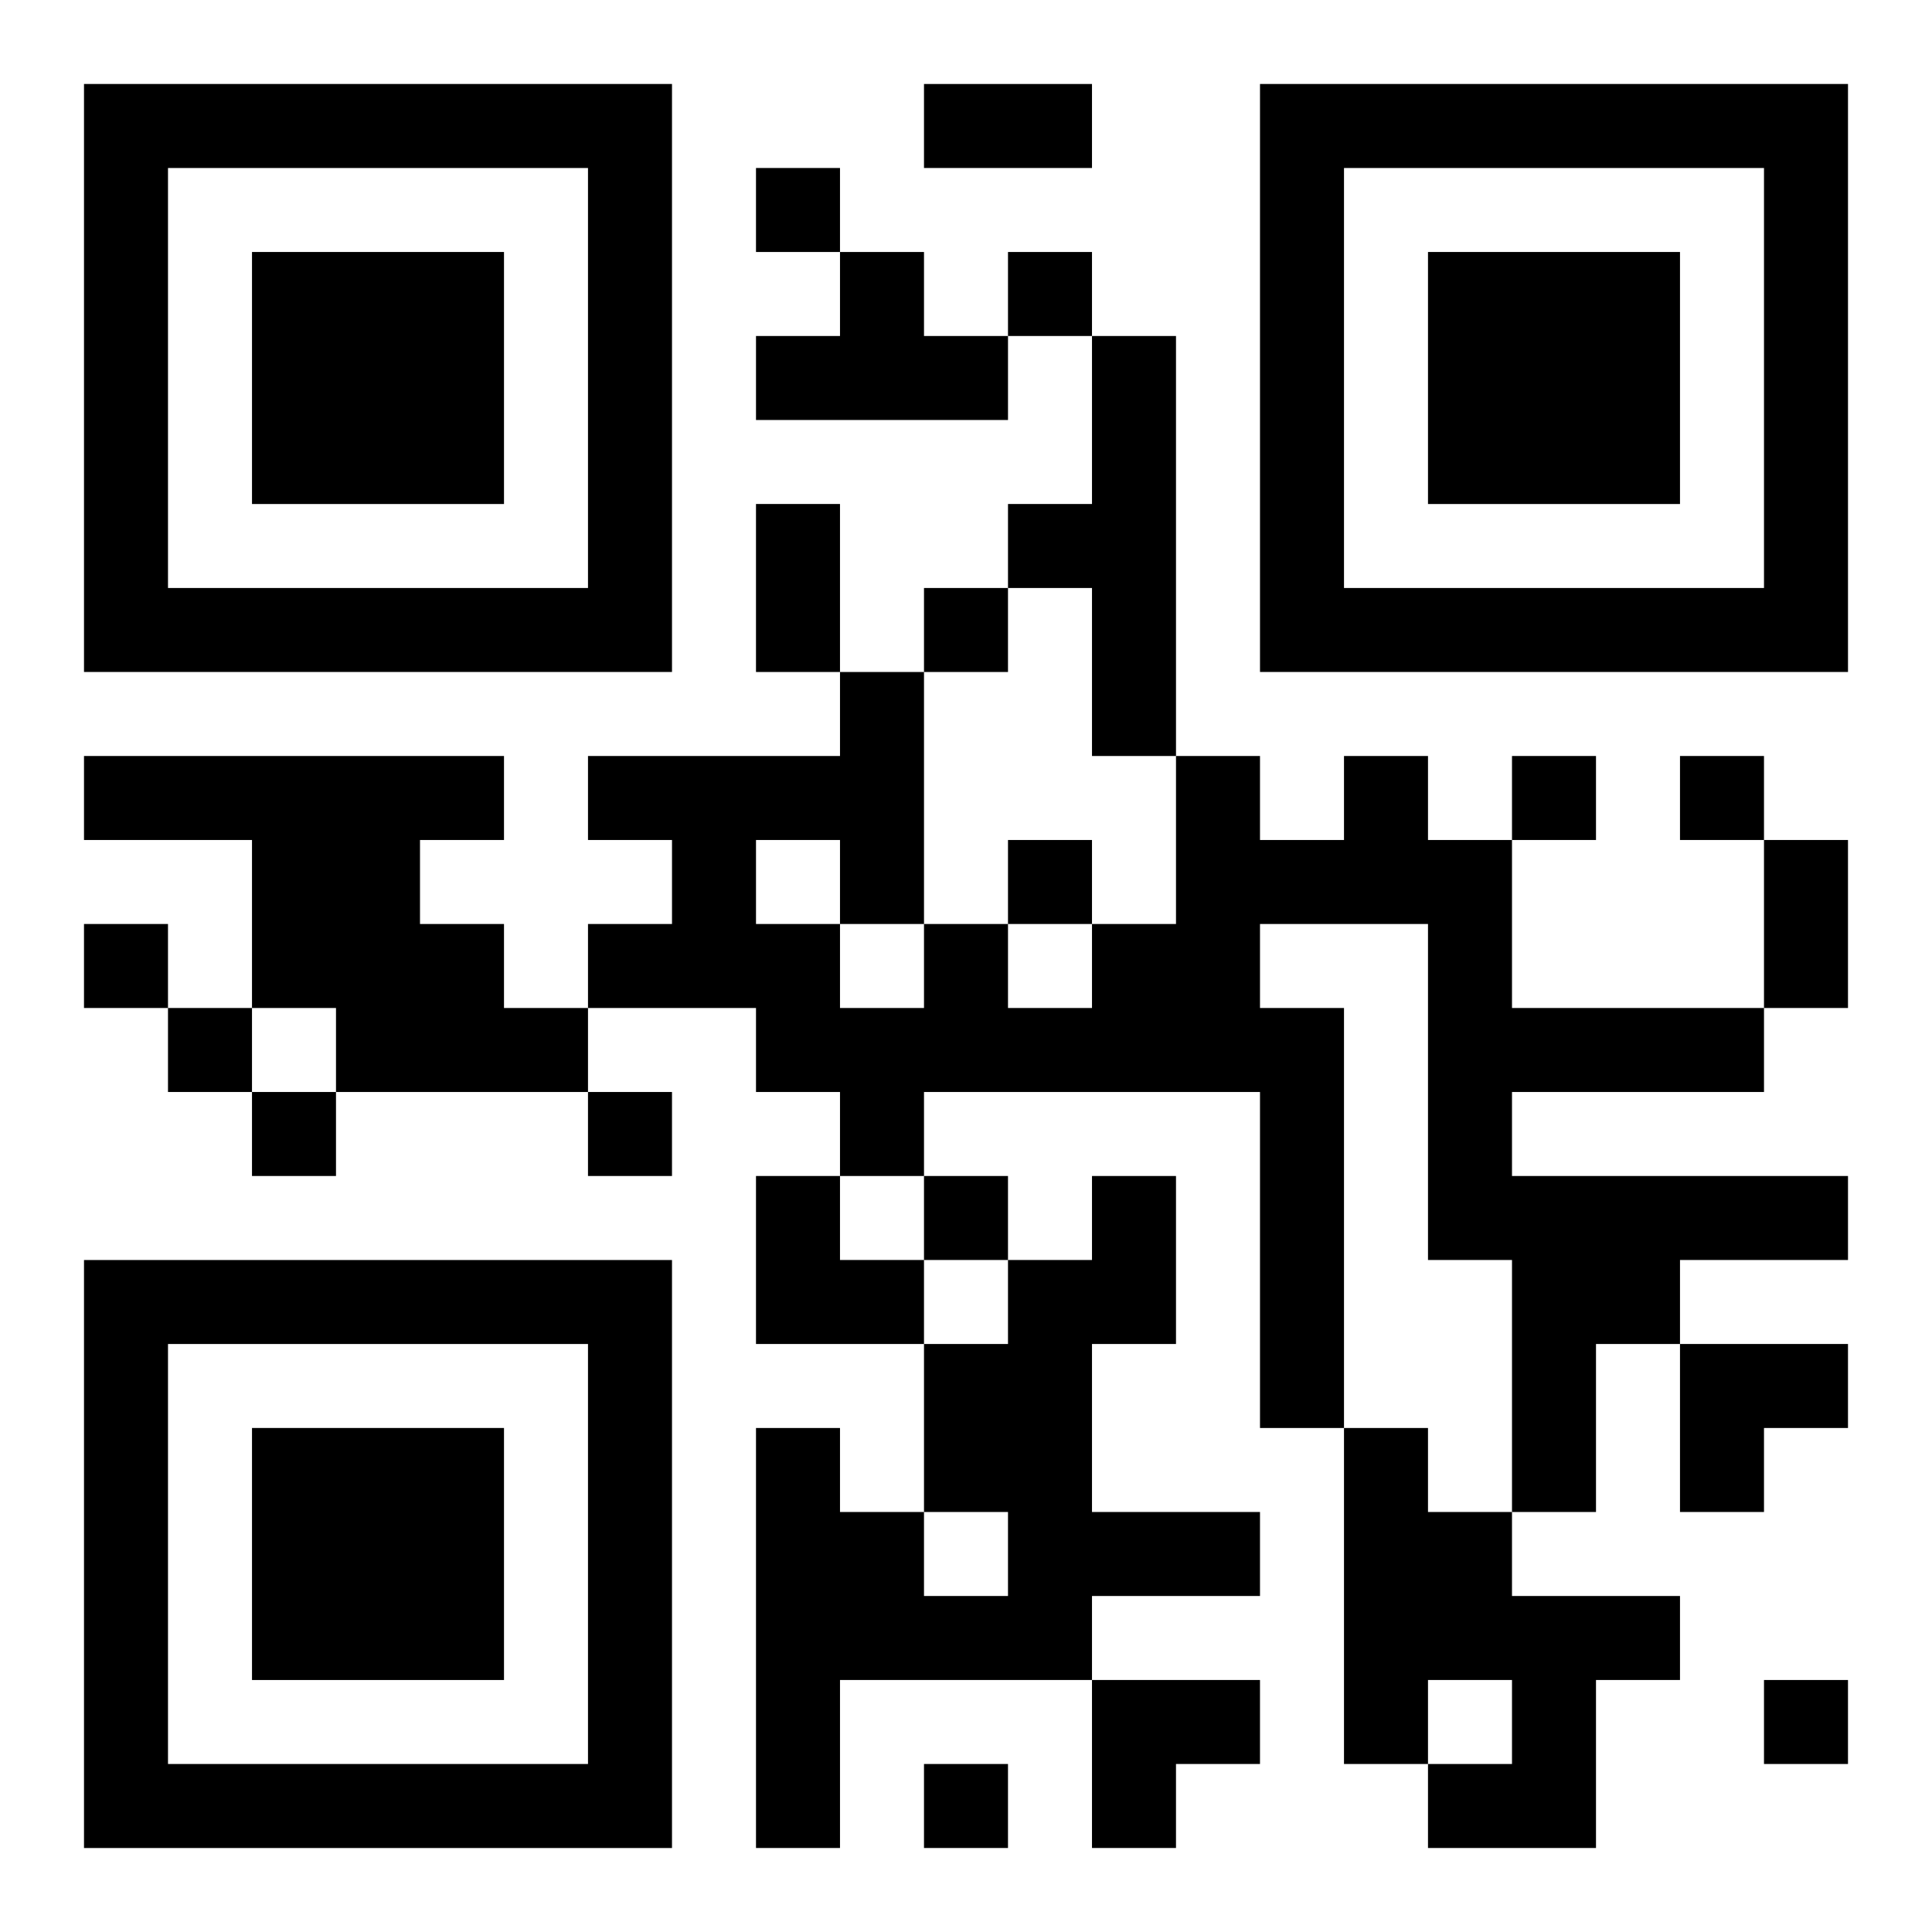 <?xml version="1.0" encoding="UTF-8"?>
<svg width="250" height="250" baseProfile="full" version="1.1" viewBox="-1 -1 23 23" xmlns="http://www.w3.org/2000/svg" xmlns:xlink="http://www.w3.org/1999/xlink"><symbol id="a"><path d="m0 7v7h7v-7h-7zm1 1h5v5h-5v-5zm1 1v3h3v-3h-3z"/></symbol><use y="-7" xlink:href="#a"/><use y="7" xlink:href="#a"/><use x="14" y="-7" xlink:href="#a"/><path d="m9 2h1v1h1v1h-3v-1h1v-1m3 1h1v5h-1v-2h-1v-1h1v-2m-12 5h5v1h-1v1h1v1h1v1h-3v-1h-1v-2h-2v-1m15 0h1v1h1v2h3v1h-3v1h4v1h-2v1h-1v2h-1v-3h-1v-4h-2v1h1v5h-1v-4h-4v1h-1v-1h-1v-1h-2v-1h1v-1h-1v-1h3v-1h1v3h1v1h1v-1h1v-2h1v1h1v-1m-7 1v1h1v1h1v-1h-1v-1h-1m4 4h1v2h-1v2h2v1h-2v1h-3v2h-1v-5h1v1h1v1h1v-1h-1v-2h1v-1h1v-1m3 3h1v1h1v1h2v1h-1v2h-2v-1h1v-1h-1v1h-1v-4m-7-15v1h1v-1h-1m3 1v1h1v-1h-1m-1 4v1h1v-1h-1m7 2v1h1v-1h-1m2 0v1h1v-1h-1m-8 1v1h1v-1h-1m-11 1v1h1v-1h-1m1 1v1h1v-1h-1m1 1v1h1v-1h-1m4 0v1h1v-1h-1m4 1v1h1v-1h-1m10 6v1h1v-1h-1m-10 1v1h1v-1h-1m0-20h2v1h-2v-1m-2 5h1v2h-1v-2m12 4h1v2h-1v-2m-12 4h1v1h1v1h-2zm11 2h2v1h-1v1h-1zm-7 4h2v1h-1v1h-1z"/></svg>
